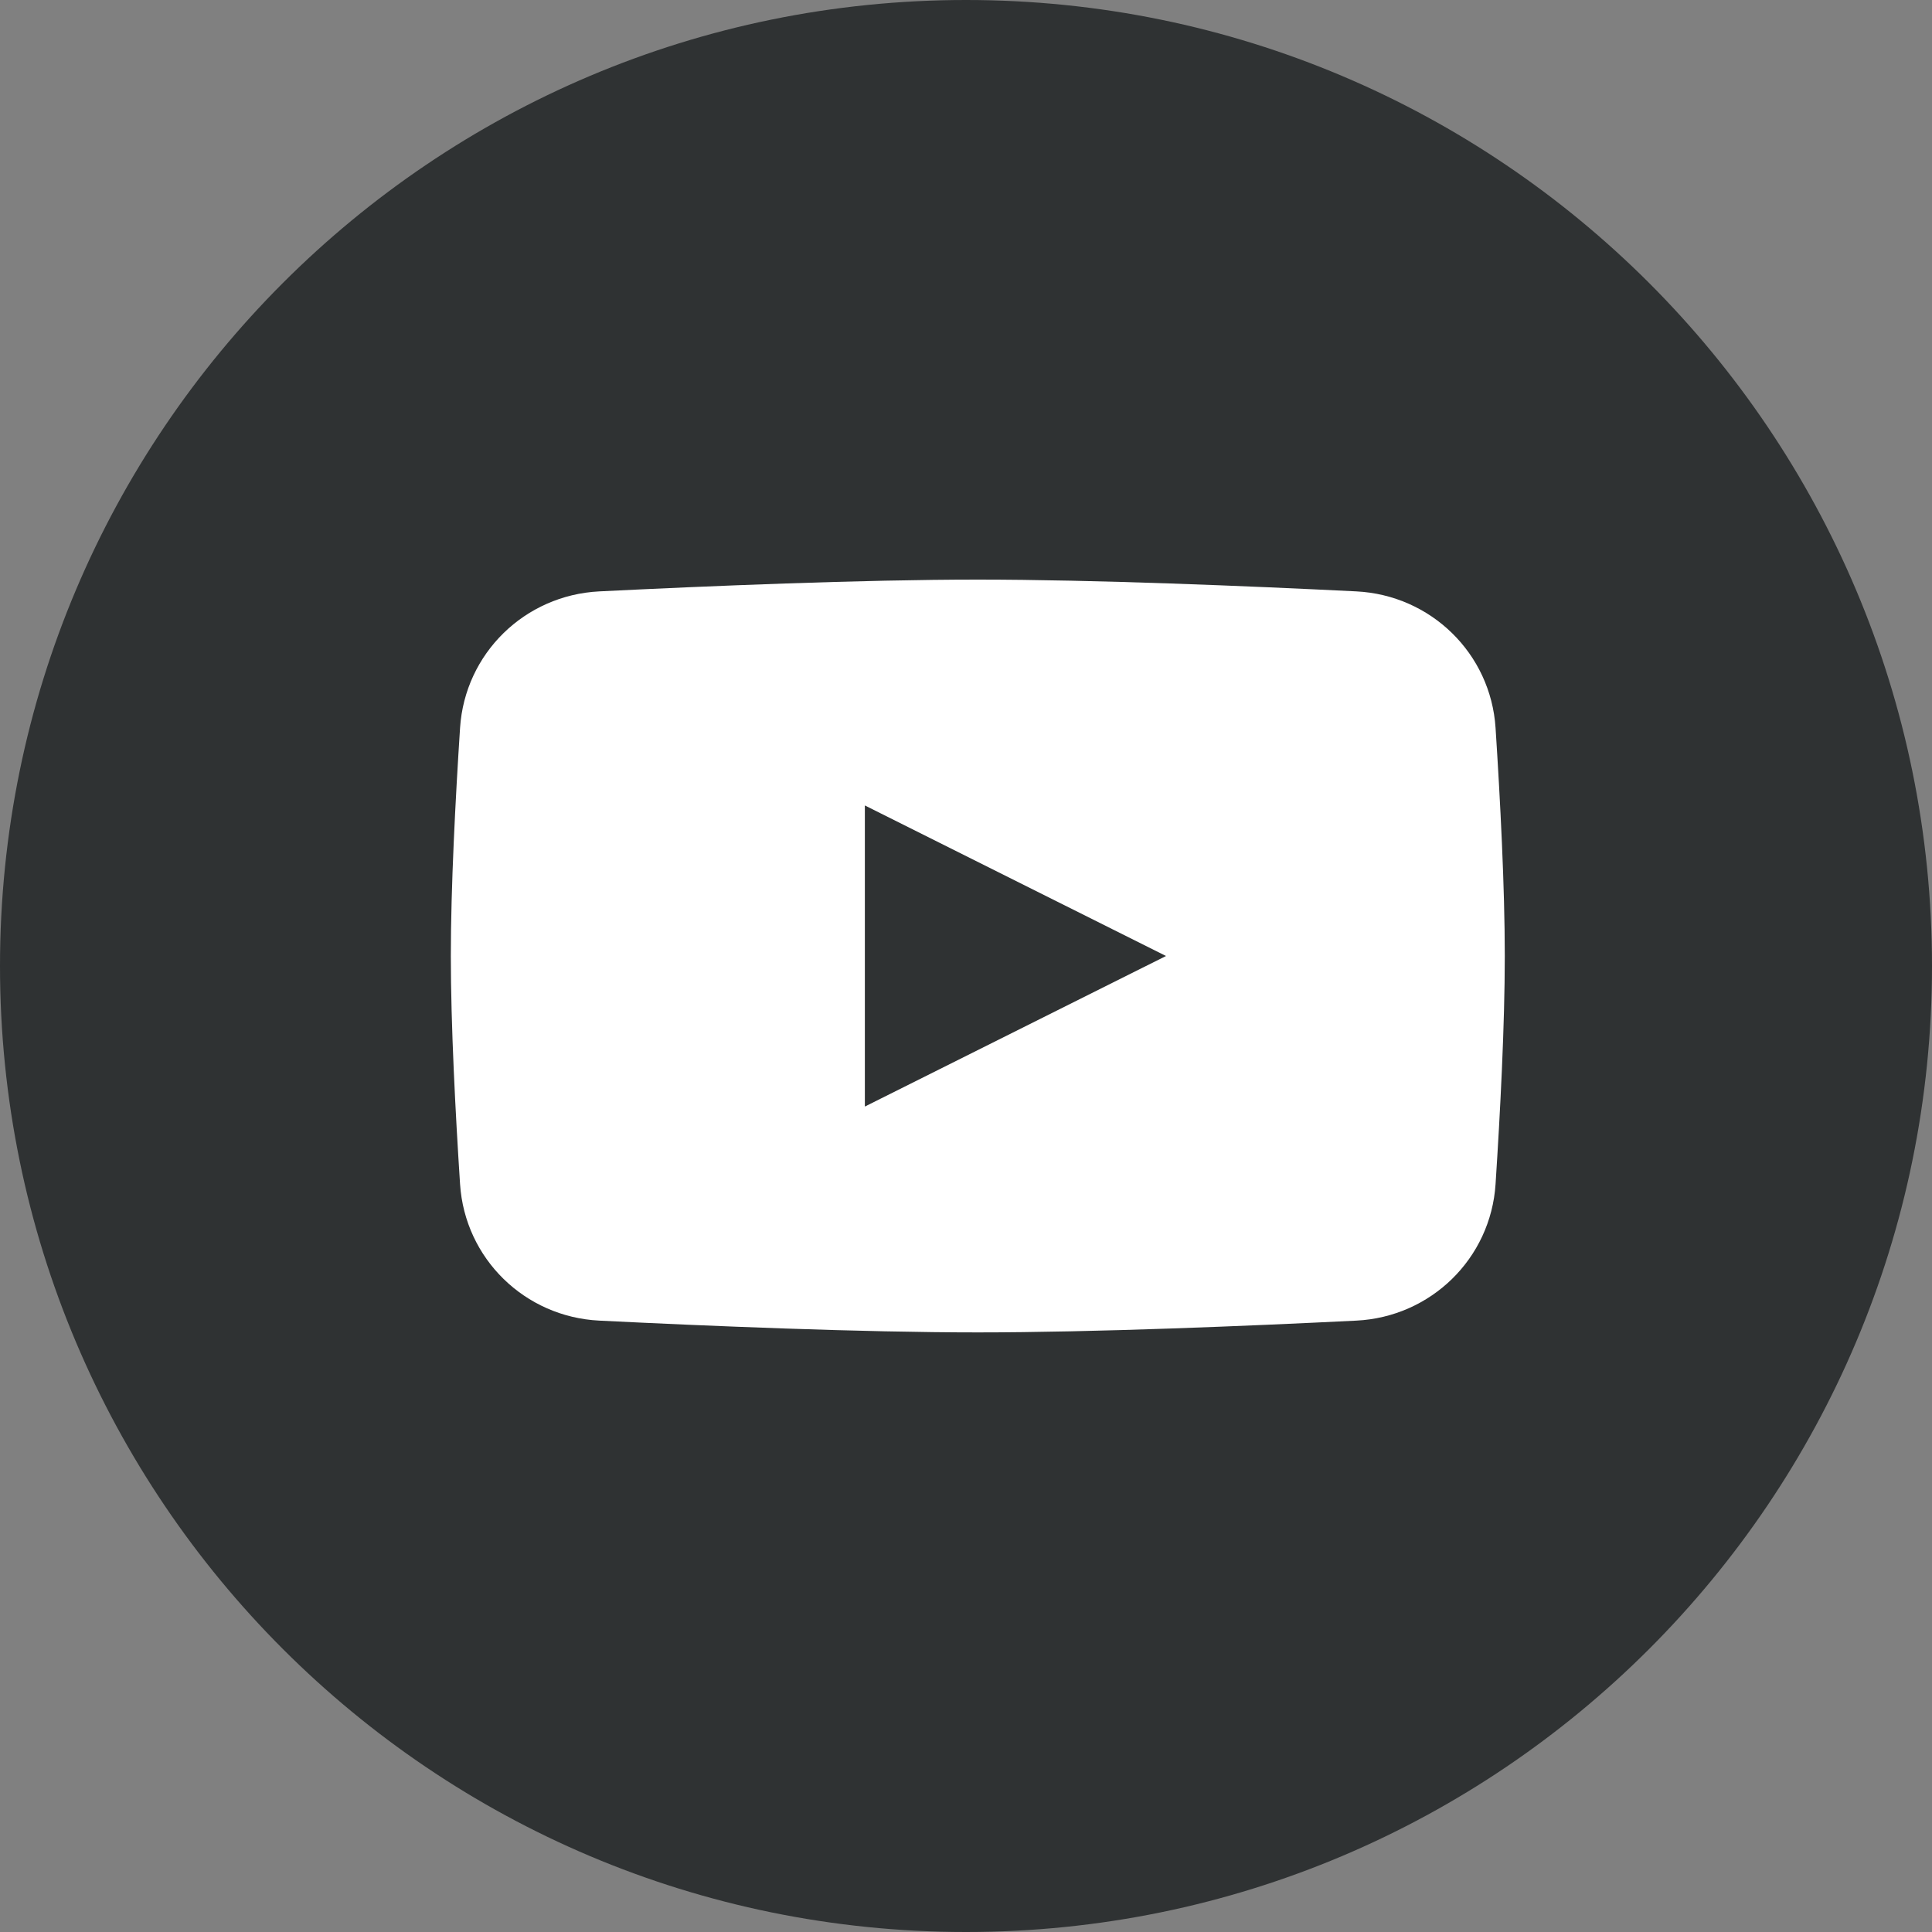 <svg width="40" height="40" viewBox="0 0 40 40" fill="none" xmlns="http://www.w3.org/2000/svg">
<rect x="0" y="0" width="40" height="40" fill="#808080" stroke="none"/>
<g id="youtube" clip-path="url(#clip0_5467_2343)">
<path id="Subtract" d="M40 20C40 31.046 31.046 40 20 40C8.954 40 0 31.046 0 20C0 8.954 8.954 0 20 0C31.046 0 40 8.954 40 20Z" fill="#2F3233"/>
<path id="Subtract_2" fill-rule="evenodd" clip-rule="evenodd" d="M12.408 12.244C10.864 12.321 9.625 13.529 9.525 15.071C9.429 16.549 9.334 18.367 9.334 19.793C9.334 21.22 9.429 23.038 9.525 24.515C9.625 26.057 10.864 27.266 12.408 27.342C14.643 27.453 17.837 27.586 20.244 27.586C22.651 27.586 25.846 27.453 28.081 27.342C29.624 27.266 30.864 26.057 30.964 24.515C31.06 23.038 31.155 21.22 31.155 19.793C31.155 18.367 31.06 16.549 30.964 15.071C30.864 13.529 29.624 12.321 28.081 12.244C25.846 12.133 22.651 12 20.244 12C17.837 12 14.643 12.133 12.408 12.244ZM24.141 19.793L17.906 22.91V16.676L24.141 19.793Z" fill="white"/>
</g>
<defs>
<clipPath id="clip0_5467_2343">
<rect width="40" height="40" fill="white"/>
</clipPath>
</defs>
</svg>
